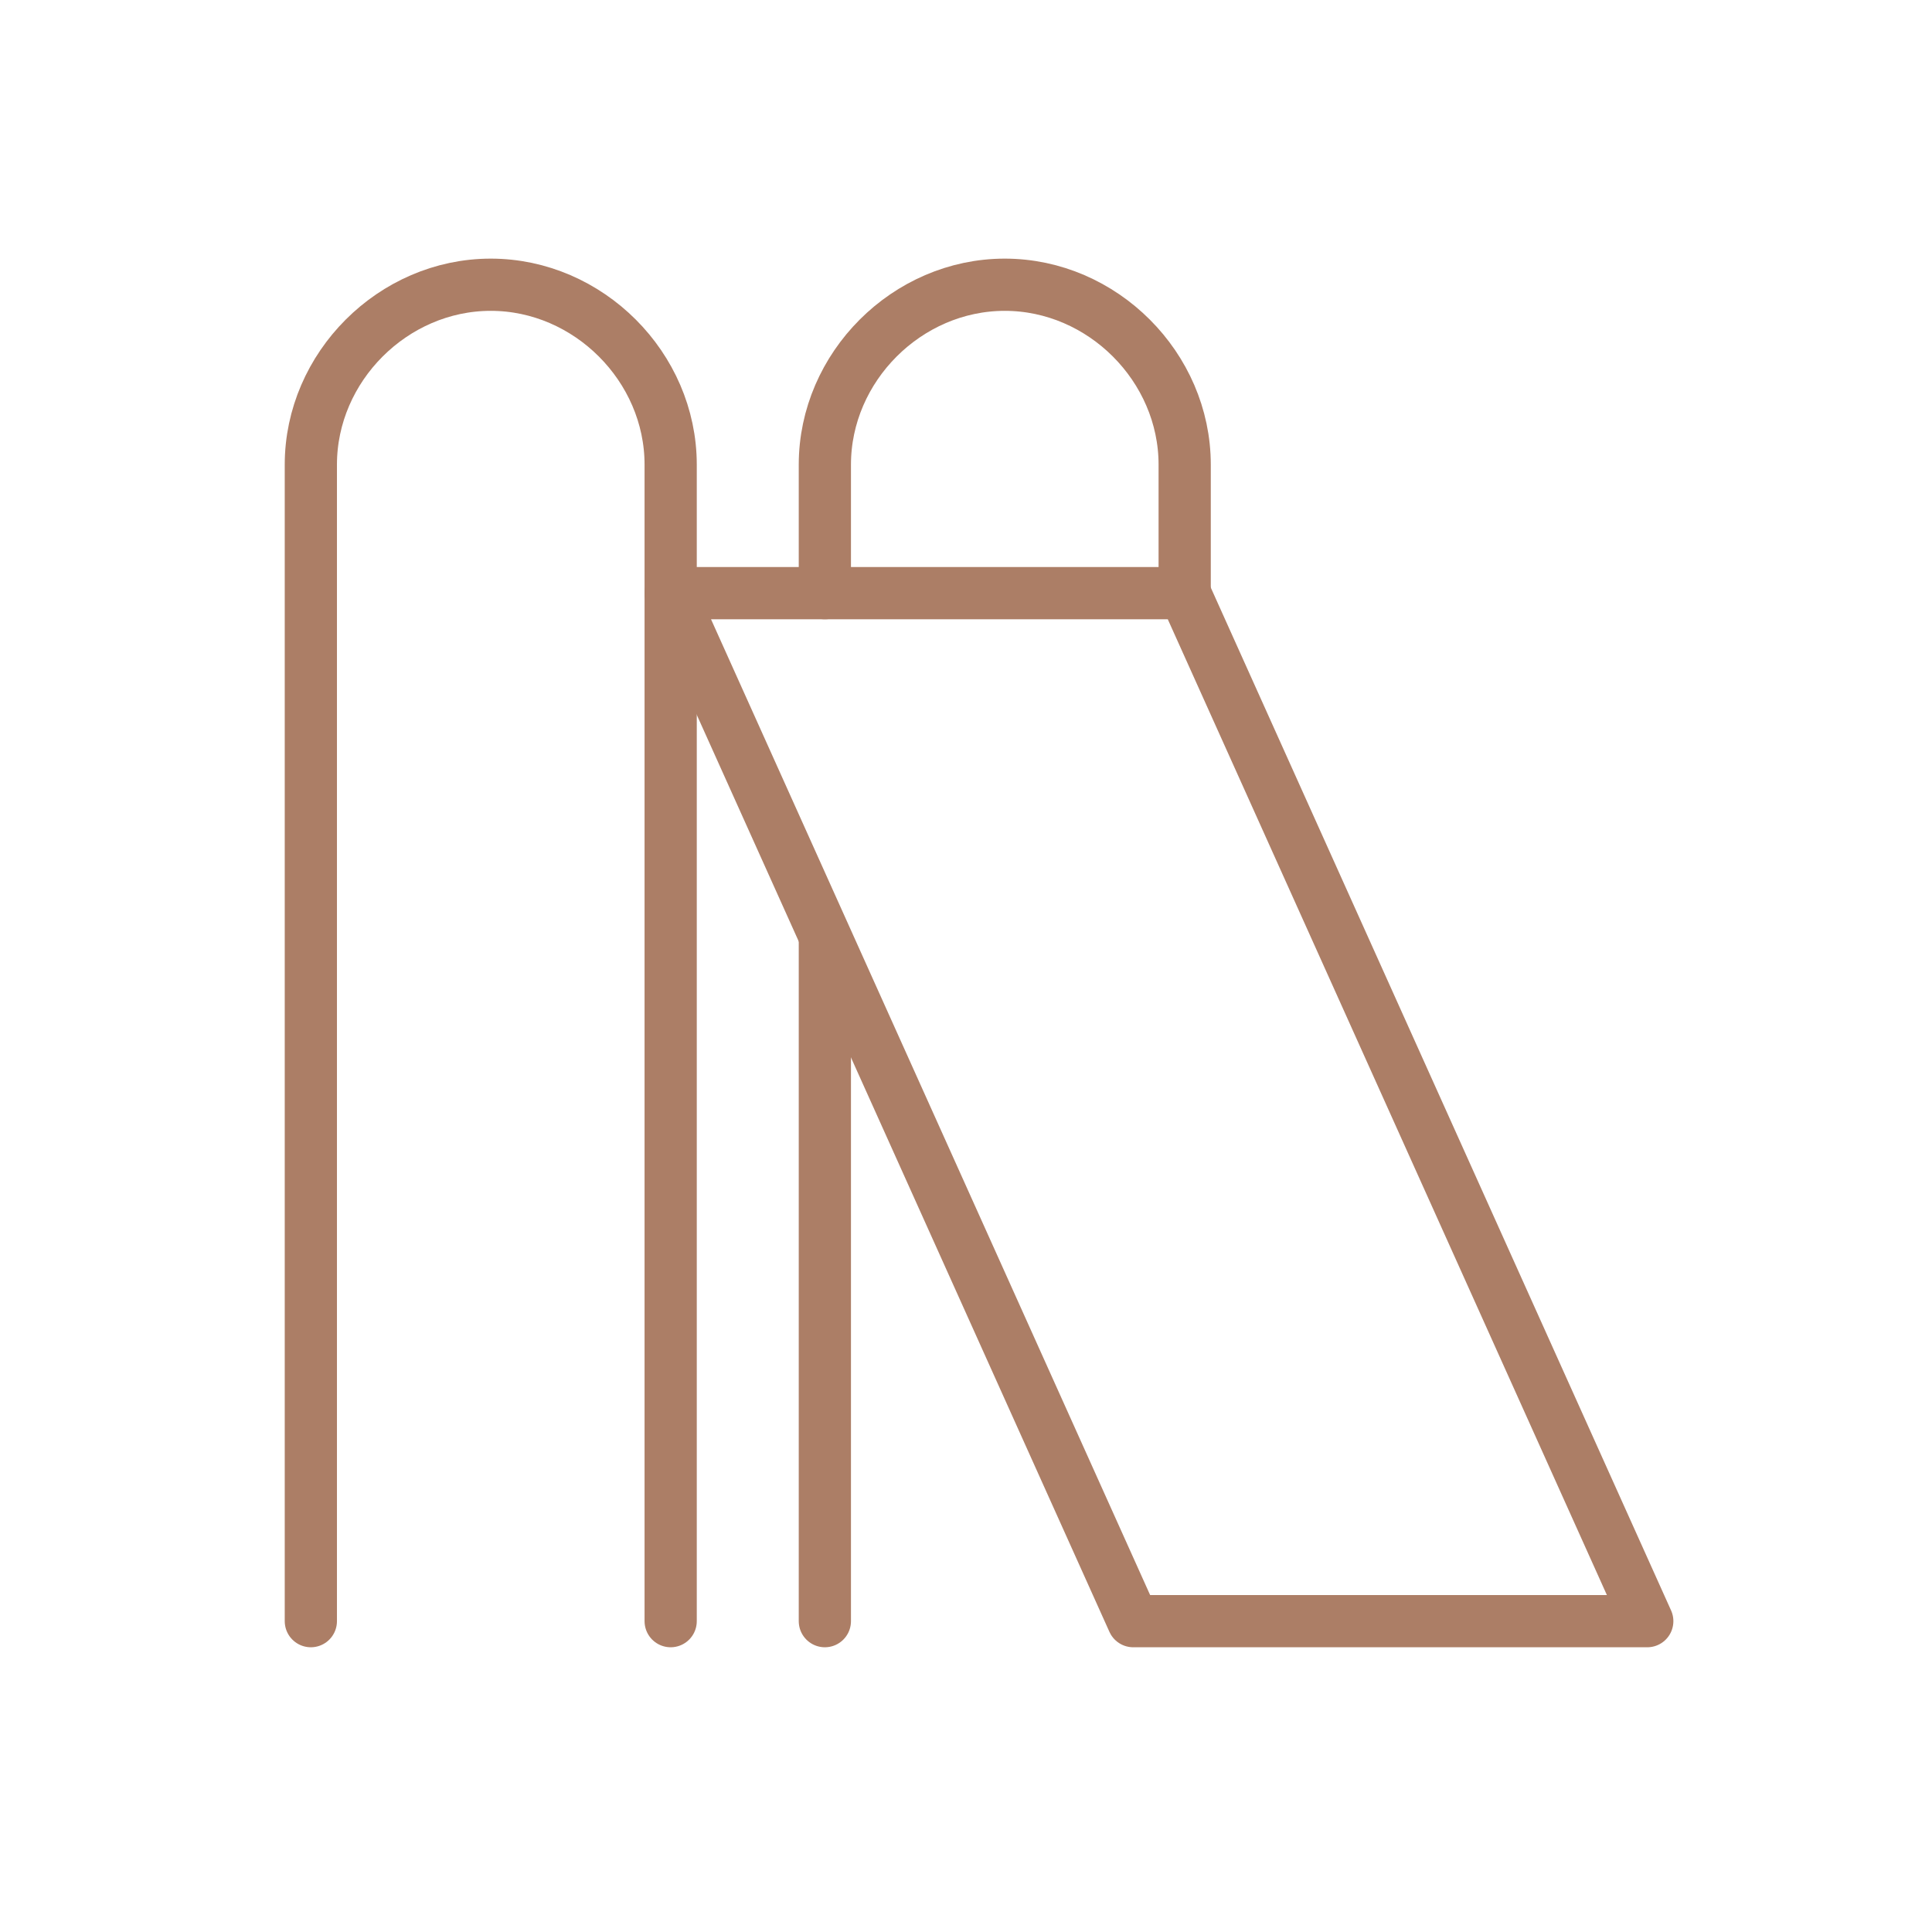 <svg fill="none" height="74" viewBox="0 0 74 74" width="74" xmlns="http://www.w3.org/2000/svg"><g stroke="#ac7e66" stroke-linecap="round" stroke-linejoin="round" stroke-miterlimit="10" stroke-width="2"><path d="m11.906 62.094v-44.297c0-3.741 3.15-6.891 6.891-6.891s6.891 3.15 6.891 6.891v44.297"/><path d="m63.094 62.094h-19.688l-17.719-39.375h19.688z"/><path d="m31.594 22.719v-4.922c0-3.741 3.15-6.891 6.891-6.891s6.891 3.15 6.891 6.891v4.922"/><path d="m31.594 62.094v-26.184"/></g></svg>